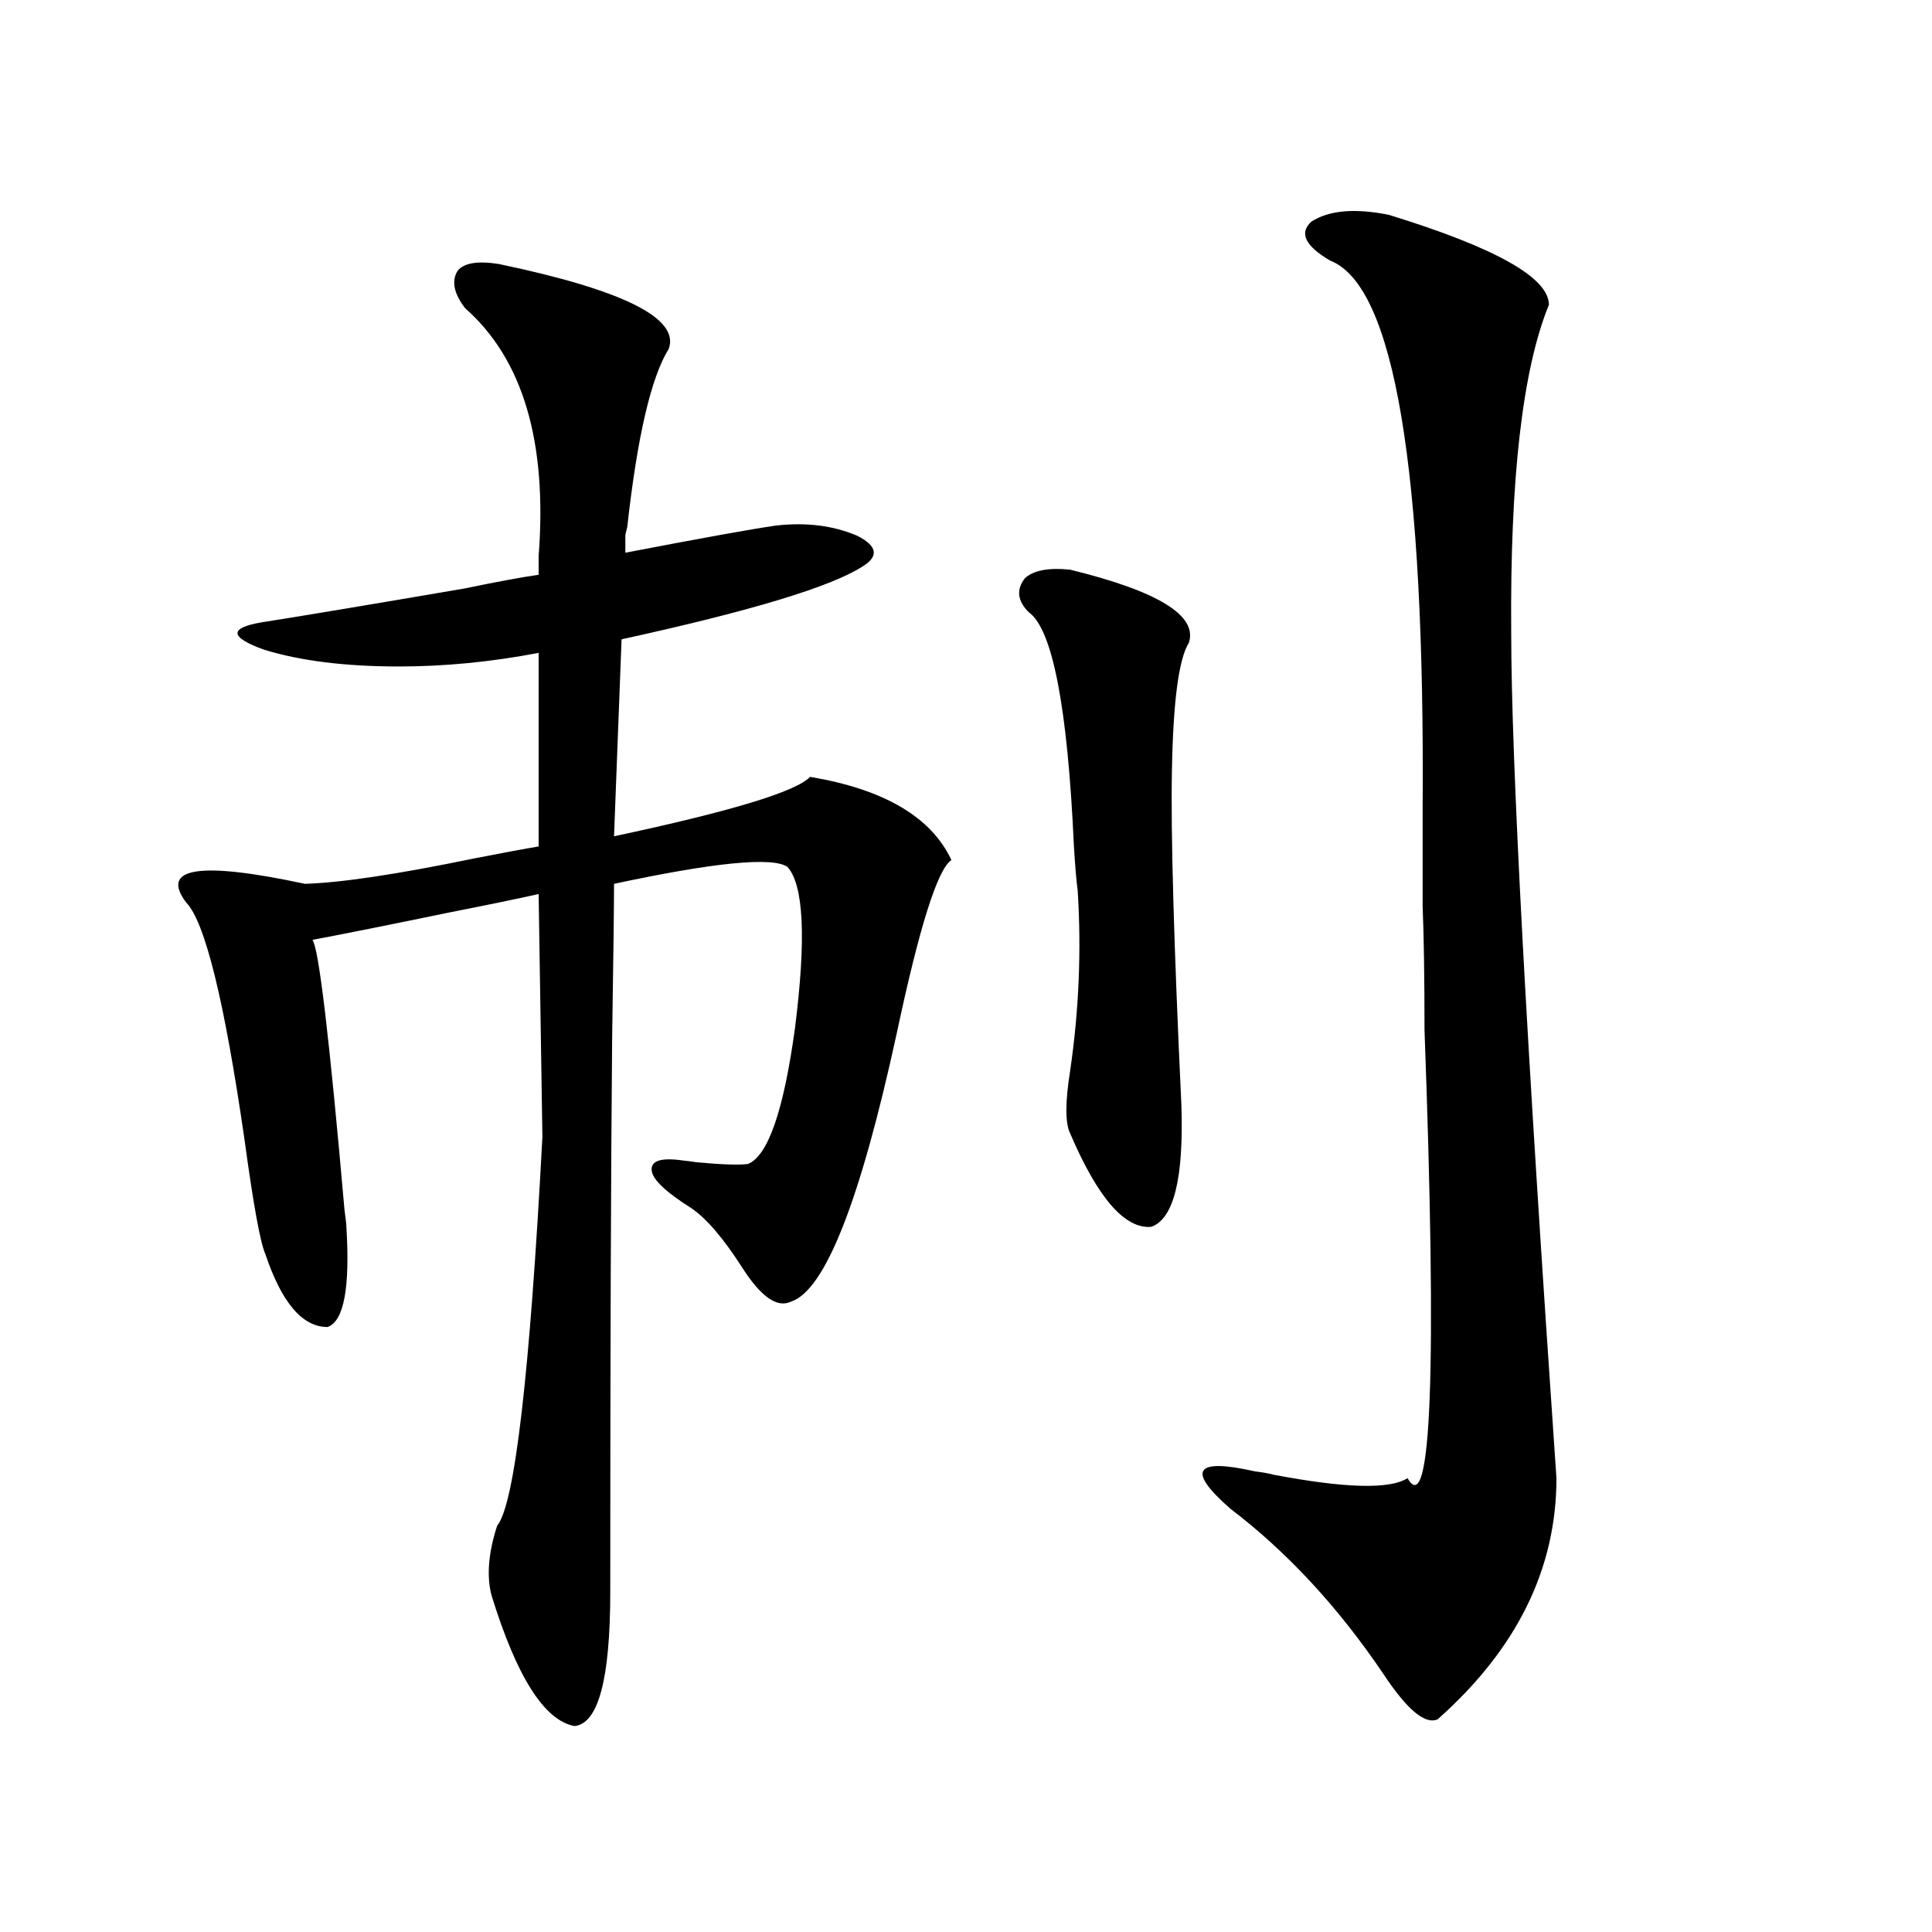 <?xml version="1.0" encoding="utf-8"?>
<!-- Generator: Adobe Illustrator 16.0.0, SVG Export Plug-In . SVG Version: 6.00 Build 0)  -->
<!DOCTYPE svg PUBLIC "-//W3C//DTD SVG 1.1//EN" "http://www.w3.org/Graphics/SVG/1.1/DTD/svg11.dtd">
<svg version="1.1" id="图层_1" xmlns="http://www.w3.org/2000/svg" xmlns:xlink="http://www.w3.org/1999/xlink" x="0px" y="0px"
	 width="1000px" height="1000px" viewBox="0 0 1000 1000" enable-background="new 0 0 1000 1000" xml:space="preserve">
<path d="M401.722,272.02c15.609-1.758,29.588,0,41.95,5.273c10.396,5.273,11.372,10.547,2.927,15.82
	c-16.265,10.547-57.895,23.154-124.875,37.793l-3.902,101.953c60.486-12.881,94.297-23.14,101.461-30.762
	c38.368,6.455,62.758,20.806,73.169,43.066c-7.164,4.697-16.585,34.58-28.292,89.648c-18.871,86.724-37.072,133.018-54.633,138.867
	c-7.164,3.516-15.609-2.334-25.365-17.578c-9.756-15.229-18.536-25.488-26.341-30.762c-13.018-8.198-19.847-14.639-20.487-19.336
	c-0.655-5.273,4.878-7.031,16.585-5.273c0.641,0,2.927,0.303,6.829,0.879c13.003,1.182,21.783,1.47,26.341,0.879
	c10.396-4.092,18.536-27.534,24.39-70.313c5.854-46.279,4.543-74.116-3.902-83.496c-7.805-5.273-37.728-2.334-89.754,8.789
	c0,11.138-0.335,37.793-0.976,79.98c-0.655,70.903-0.976,166.416-0.976,286.523c0,45.113-6.188,68.253-18.536,69.434
	c-15.609-2.938-29.923-25.488-42.926-67.676c-2.606-9.956-1.631-21.973,2.927-36.035c9.101-11.123,16.905-78.223,23.414-201.27
	l-1.951-125.684c-10.411,2.349-26.021,5.576-46.828,9.668c-31.219,6.455-54.633,11.138-70.242,14.063
	c3.247,4.106,8.78,50.688,16.585,139.746c0.641,4.697,0.976,7.622,0.976,8.789c1.951,31.641-1.311,48.931-9.756,51.855
	c-13.018,0-23.749-12.593-32.194-37.793c-2.606-5.85-6.188-25.488-10.731-58.887c-10.411-72.07-20.487-113.076-30.243-123.047
	c-13.658-18.154,6.829-21.382,61.462-9.668c18.856-0.576,48.124-4.971,87.803-13.184c14.954-2.925,26.006-4.971,33.17-6.152V337.938
	c-24.725,4.697-48.779,7.031-72.193,7.031c-27.972,0-51.386-2.925-70.242-8.789c-17.561-6.44-17.896-11.123-0.976-14.063
	c18.856-2.925,53.978-8.789,105.363-17.578c16.905-3.516,29.588-5.85,38.048-7.031v-9.668c4.543-59.175-8.14-101.953-38.048-128.32
	c-5.854-7.607-7.164-14.063-3.902-19.336c3.247-4.092,10.396-5.273,21.463-3.516c64.389,13.486,93.656,28.125,87.803,43.945
	c-9.115,14.653-16.265,45.415-21.463,92.285c-0.655,2.349-0.976,3.818-0.976,4.395v8.789
	C363.339,278.475,389.359,273.777,401.722,272.02z M553.913,294.871c45.518,11.138,66.005,23.73,61.462,37.793
	c-5.213,8.213-8.14,30.186-8.78,65.918c-0.655,32.231,0.976,89.951,4.878,173.145c1.296,38.096-3.902,59.189-15.609,63.281
	c-13.658,1.182-27.651-14.941-41.95-48.34c-2.606-5.273-2.606-16.108,0-32.52c4.543-31.05,5.854-62.1,3.902-93.164
	c-0.655-4.683-1.311-12.305-1.951-22.852c-3.262-72.07-11.066-112.5-23.414-121.289c-5.854-5.85-6.509-11.714-1.951-17.578
	C535.042,295.174,542.847,293.704,553.913,294.871z M718.787,111.18c55.273,17.002,82.925,32.52,82.925,46.582
	c-13.658,33.398-20.167,89.951-19.512,169.629c0,65.63,7.805,211.528,23.414,437.695c0,46.885-20.487,88.468-61.462,124.805
	c-6.509,2.926-15.944-4.984-28.292-23.73c-23.414-34.579-49.755-62.979-79.022-85.254c-22.773-19.912-18.536-26.367,12.683-19.336
	c4.543,0.591,7.805,1.182,9.756,1.758c37.072,7.031,60.151,7.622,69.267,1.758c12.348,21.685,15.274-55.659,8.78-232.031
	c0-26.943-0.335-48.34-0.976-64.16c0-10.547,0-26.943,0-49.219c1.296-176.948-14.634-271.87-47.804-284.766
	c-13.018-7.607-16.265-14.351-9.756-20.215C687.889,108.846,701.227,107.664,718.787,111.18z"/>
</svg>
